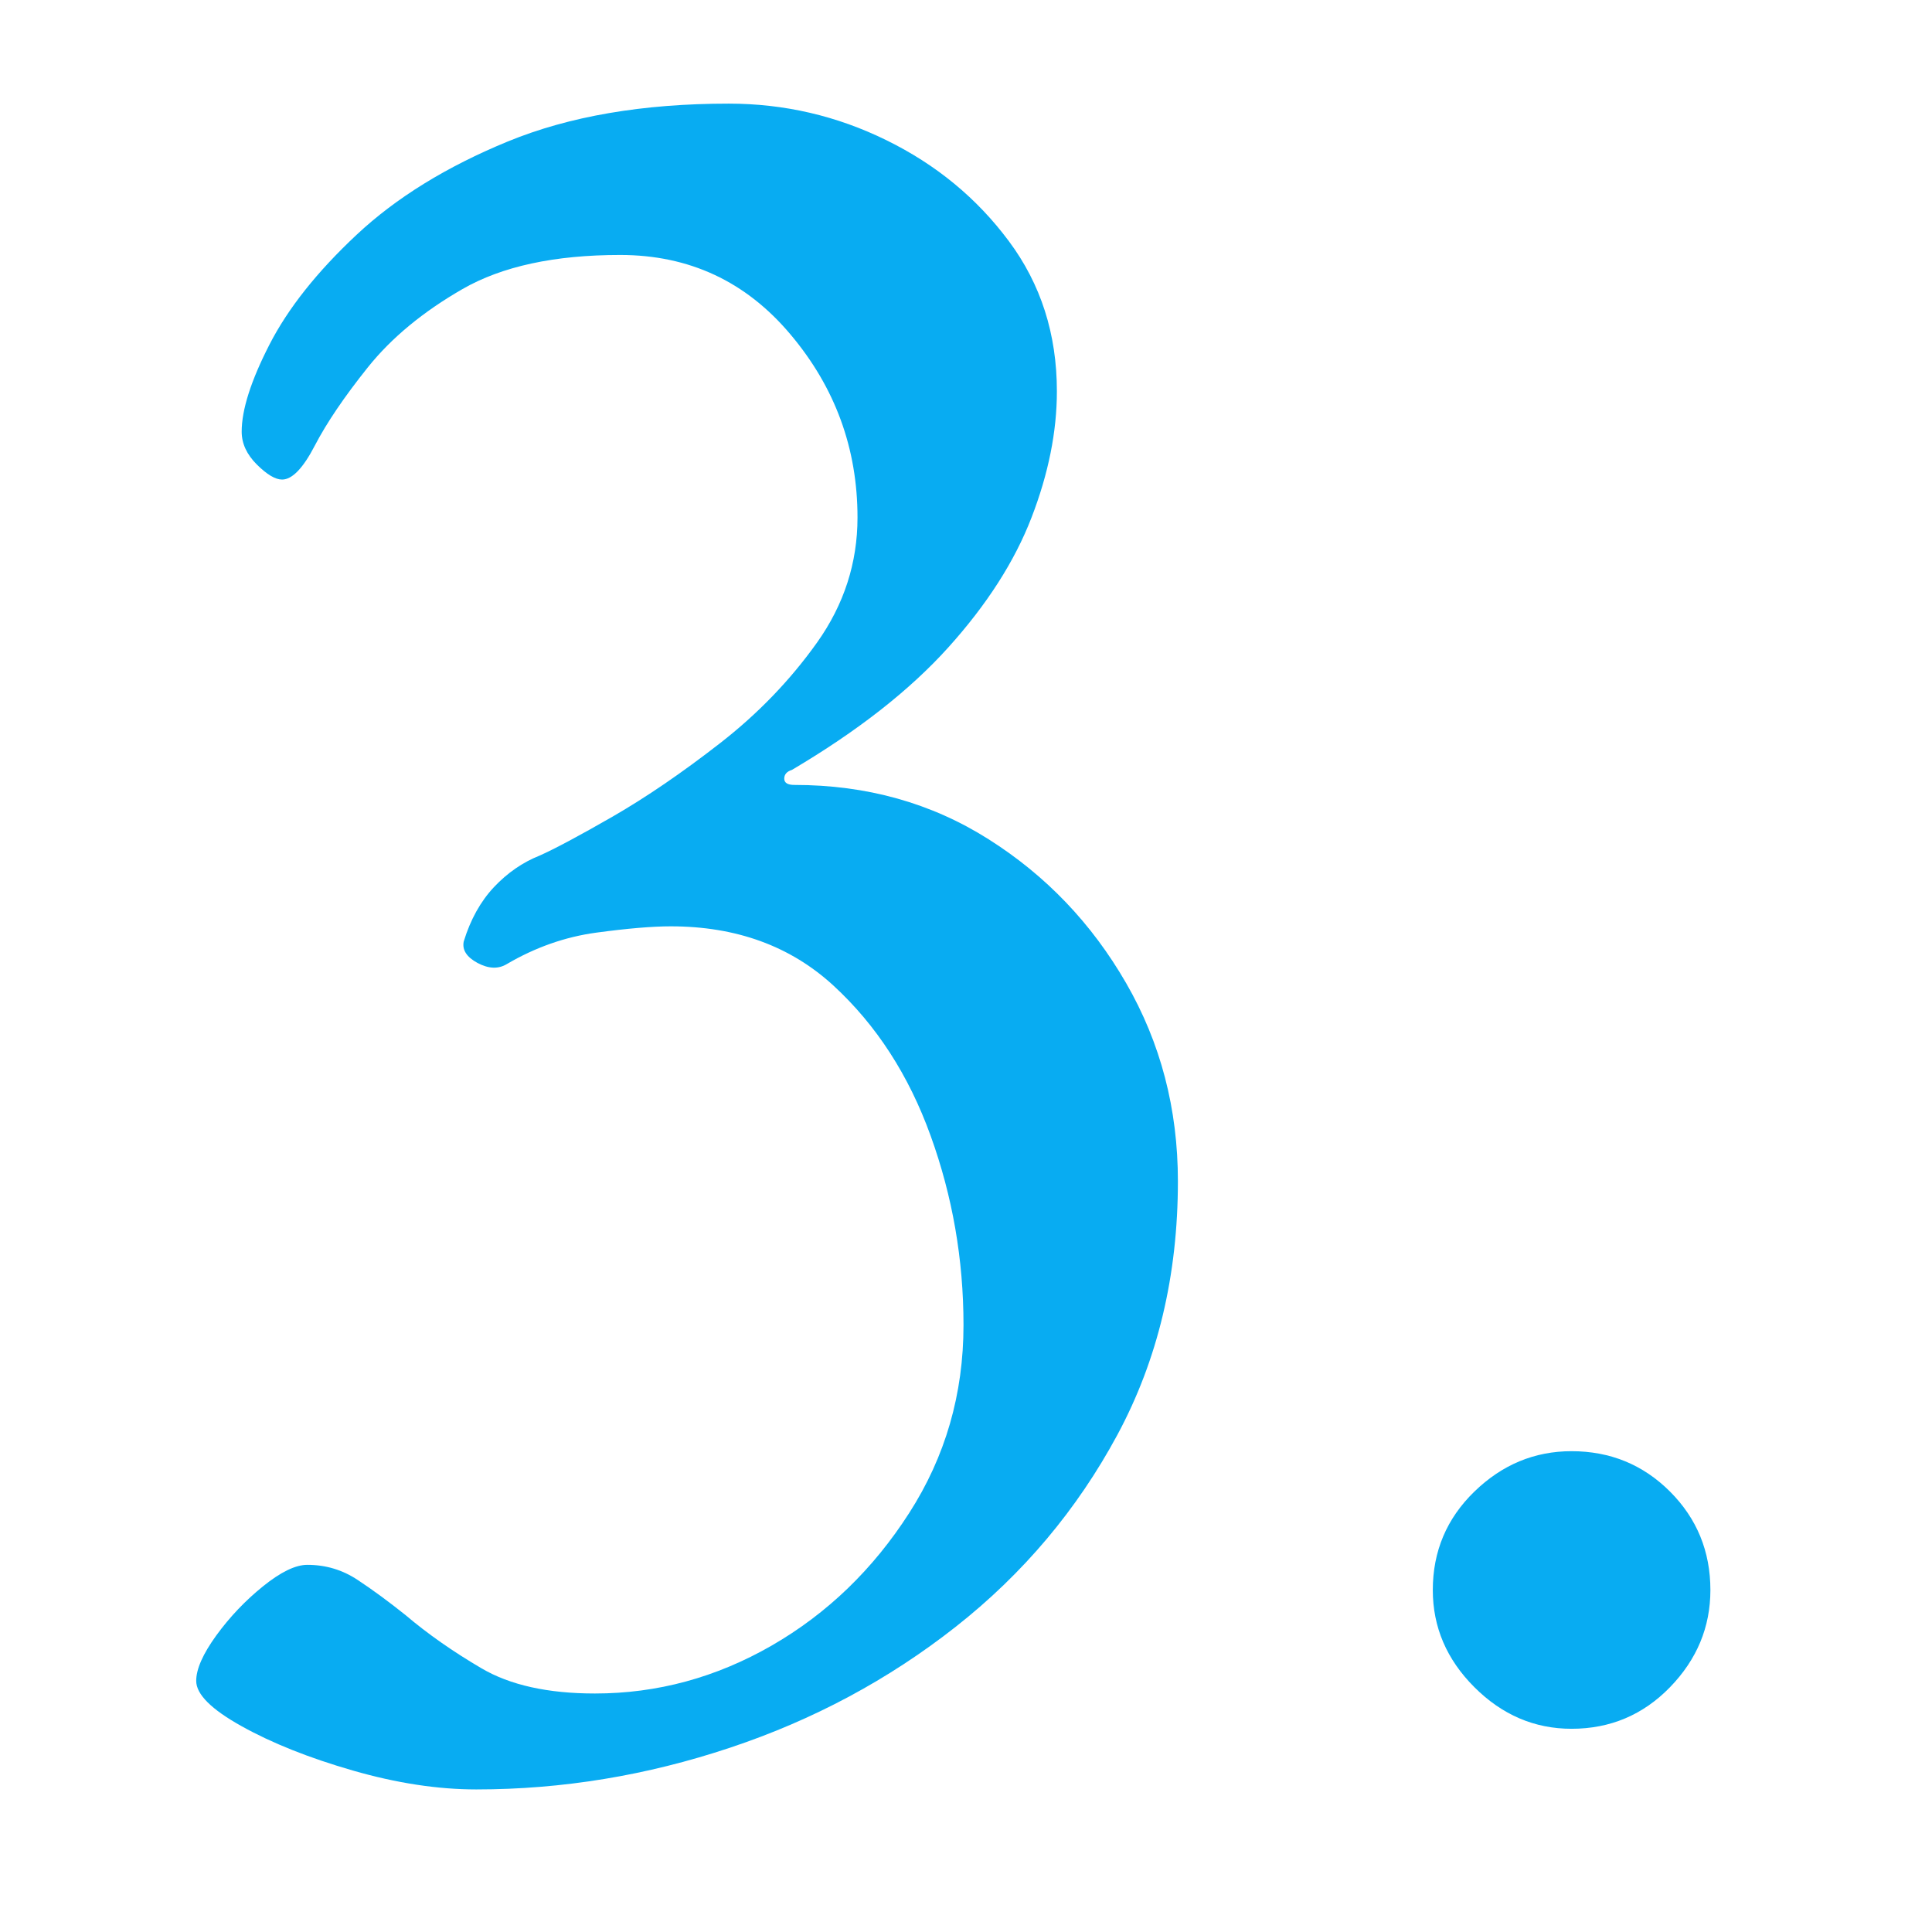 <svg xmlns="http://www.w3.org/2000/svg" xmlns:xlink="http://www.w3.org/1999/xlink" width="300" viewBox="0 0 224.88 225" height="300" preserveAspectRatio="xMidYMid meet"><defs><g></g></defs><g fill="#08acf2" fill-opacity="1"><g transform="translate(8.102, 197.224)"><g><path d="M 47.312 11.172 C 42.812 11.172 38.016 10.438 32.922 8.969 C 27.828 7.5 23.516 5.781 19.984 3.812 C 16.453 1.852 14.688 0.094 14.688 -1.469 C 14.688 -2.844 15.469 -4.609 17.031 -6.766 C 18.602 -8.922 20.414 -10.828 22.469 -12.484 C 24.531 -14.148 26.25 -14.984 27.625 -14.984 C 29.781 -14.984 31.738 -14.395 33.5 -13.219 C 35.27 -12.051 37.133 -10.68 39.094 -9.109 C 41.633 -6.953 44.57 -4.895 47.906 -2.938 C 51.238 -0.977 55.645 0 61.125 0 C 68.375 0 75.234 -1.859 81.703 -5.578 C 88.172 -9.305 93.508 -14.453 97.719 -21.016 C 101.938 -27.578 104.047 -34.875 104.047 -42.906 C 104.047 -50.551 102.77 -57.898 100.219 -64.953 C 97.676 -72.004 93.906 -77.832 88.906 -82.438 C 83.906 -87.039 77.586 -89.344 69.953 -89.344 C 67.797 -89.344 64.906 -89.098 61.281 -88.609 C 57.656 -88.117 54.176 -86.895 50.844 -84.938 C 49.863 -84.352 48.734 -84.398 47.453 -85.078 C 46.18 -85.766 45.645 -86.598 45.844 -87.578 C 46.625 -90.129 47.797 -92.238 49.359 -93.906 C 50.93 -95.57 52.703 -96.797 54.672 -97.578 C 56.43 -98.359 59.27 -99.875 63.188 -102.125 C 67.102 -104.383 71.266 -107.227 75.672 -110.656 C 80.086 -114.082 83.863 -118 87 -122.406 C 90.133 -126.82 91.703 -131.672 91.703 -136.953 C 91.703 -144.992 89.102 -152.098 83.906 -158.266 C 78.719 -164.441 72.102 -167.531 64.062 -167.531 C 56.426 -167.531 50.305 -166.207 45.703 -163.562 C 41.098 -160.914 37.422 -157.875 34.672 -154.438 C 31.93 -151.008 29.875 -147.973 28.5 -145.328 C 27.133 -142.691 25.863 -141.375 24.688 -141.375 C 23.906 -141.375 22.926 -141.957 21.75 -143.125 C 20.57 -144.301 19.984 -145.578 19.984 -146.953 C 19.984 -149.504 21.062 -152.883 23.219 -157.094 C 25.375 -161.301 28.754 -165.562 33.359 -169.875 C 37.961 -174.188 43.836 -177.812 50.984 -180.75 C 58.141 -183.688 66.711 -185.156 76.703 -185.156 C 83.172 -185.156 89.297 -183.734 95.078 -180.891 C 100.859 -178.055 105.609 -174.141 109.328 -169.141 C 113.055 -164.141 114.922 -158.312 114.922 -151.656 C 114.922 -146.957 113.938 -142.055 111.969 -136.953 C 110.008 -131.859 106.773 -126.812 102.266 -121.812 C 97.766 -116.82 91.695 -112.07 84.062 -107.562 C 83.469 -107.375 83.172 -107.035 83.172 -106.547 C 83.172 -106.055 83.562 -105.812 84.344 -105.812 C 92.77 -105.812 100.312 -103.703 106.969 -99.484 C 113.633 -95.273 118.973 -89.691 122.984 -82.734 C 127.004 -75.773 129.016 -68.082 129.016 -59.656 C 129.016 -48.688 126.664 -38.844 121.969 -30.125 C 117.27 -21.406 111 -13.957 103.156 -7.781 C 95.32 -1.613 86.555 3.082 76.859 6.312 C 67.16 9.551 57.312 11.172 47.312 11.172 Z M 47.312 11.172 "></path></g></g></g><g fill="#08acf2" fill-opacity="1"><g transform="translate(149.163, 197.224)"><g><path d="M 33.797 4.109 C 29.484 4.109 25.711 2.492 22.484 -0.734 C 19.254 -3.961 17.641 -7.734 17.641 -12.047 C 17.641 -16.555 19.254 -20.379 22.484 -23.516 C 25.711 -26.648 29.484 -28.219 33.797 -28.219 C 38.305 -28.219 42.129 -26.648 45.266 -23.516 C 48.398 -20.379 49.969 -16.555 49.969 -12.047 C 49.969 -7.734 48.398 -3.961 45.266 -0.734 C 42.129 2.492 38.305 4.109 33.797 4.109 Z M 33.797 4.109 "></path></g></g></g></svg>